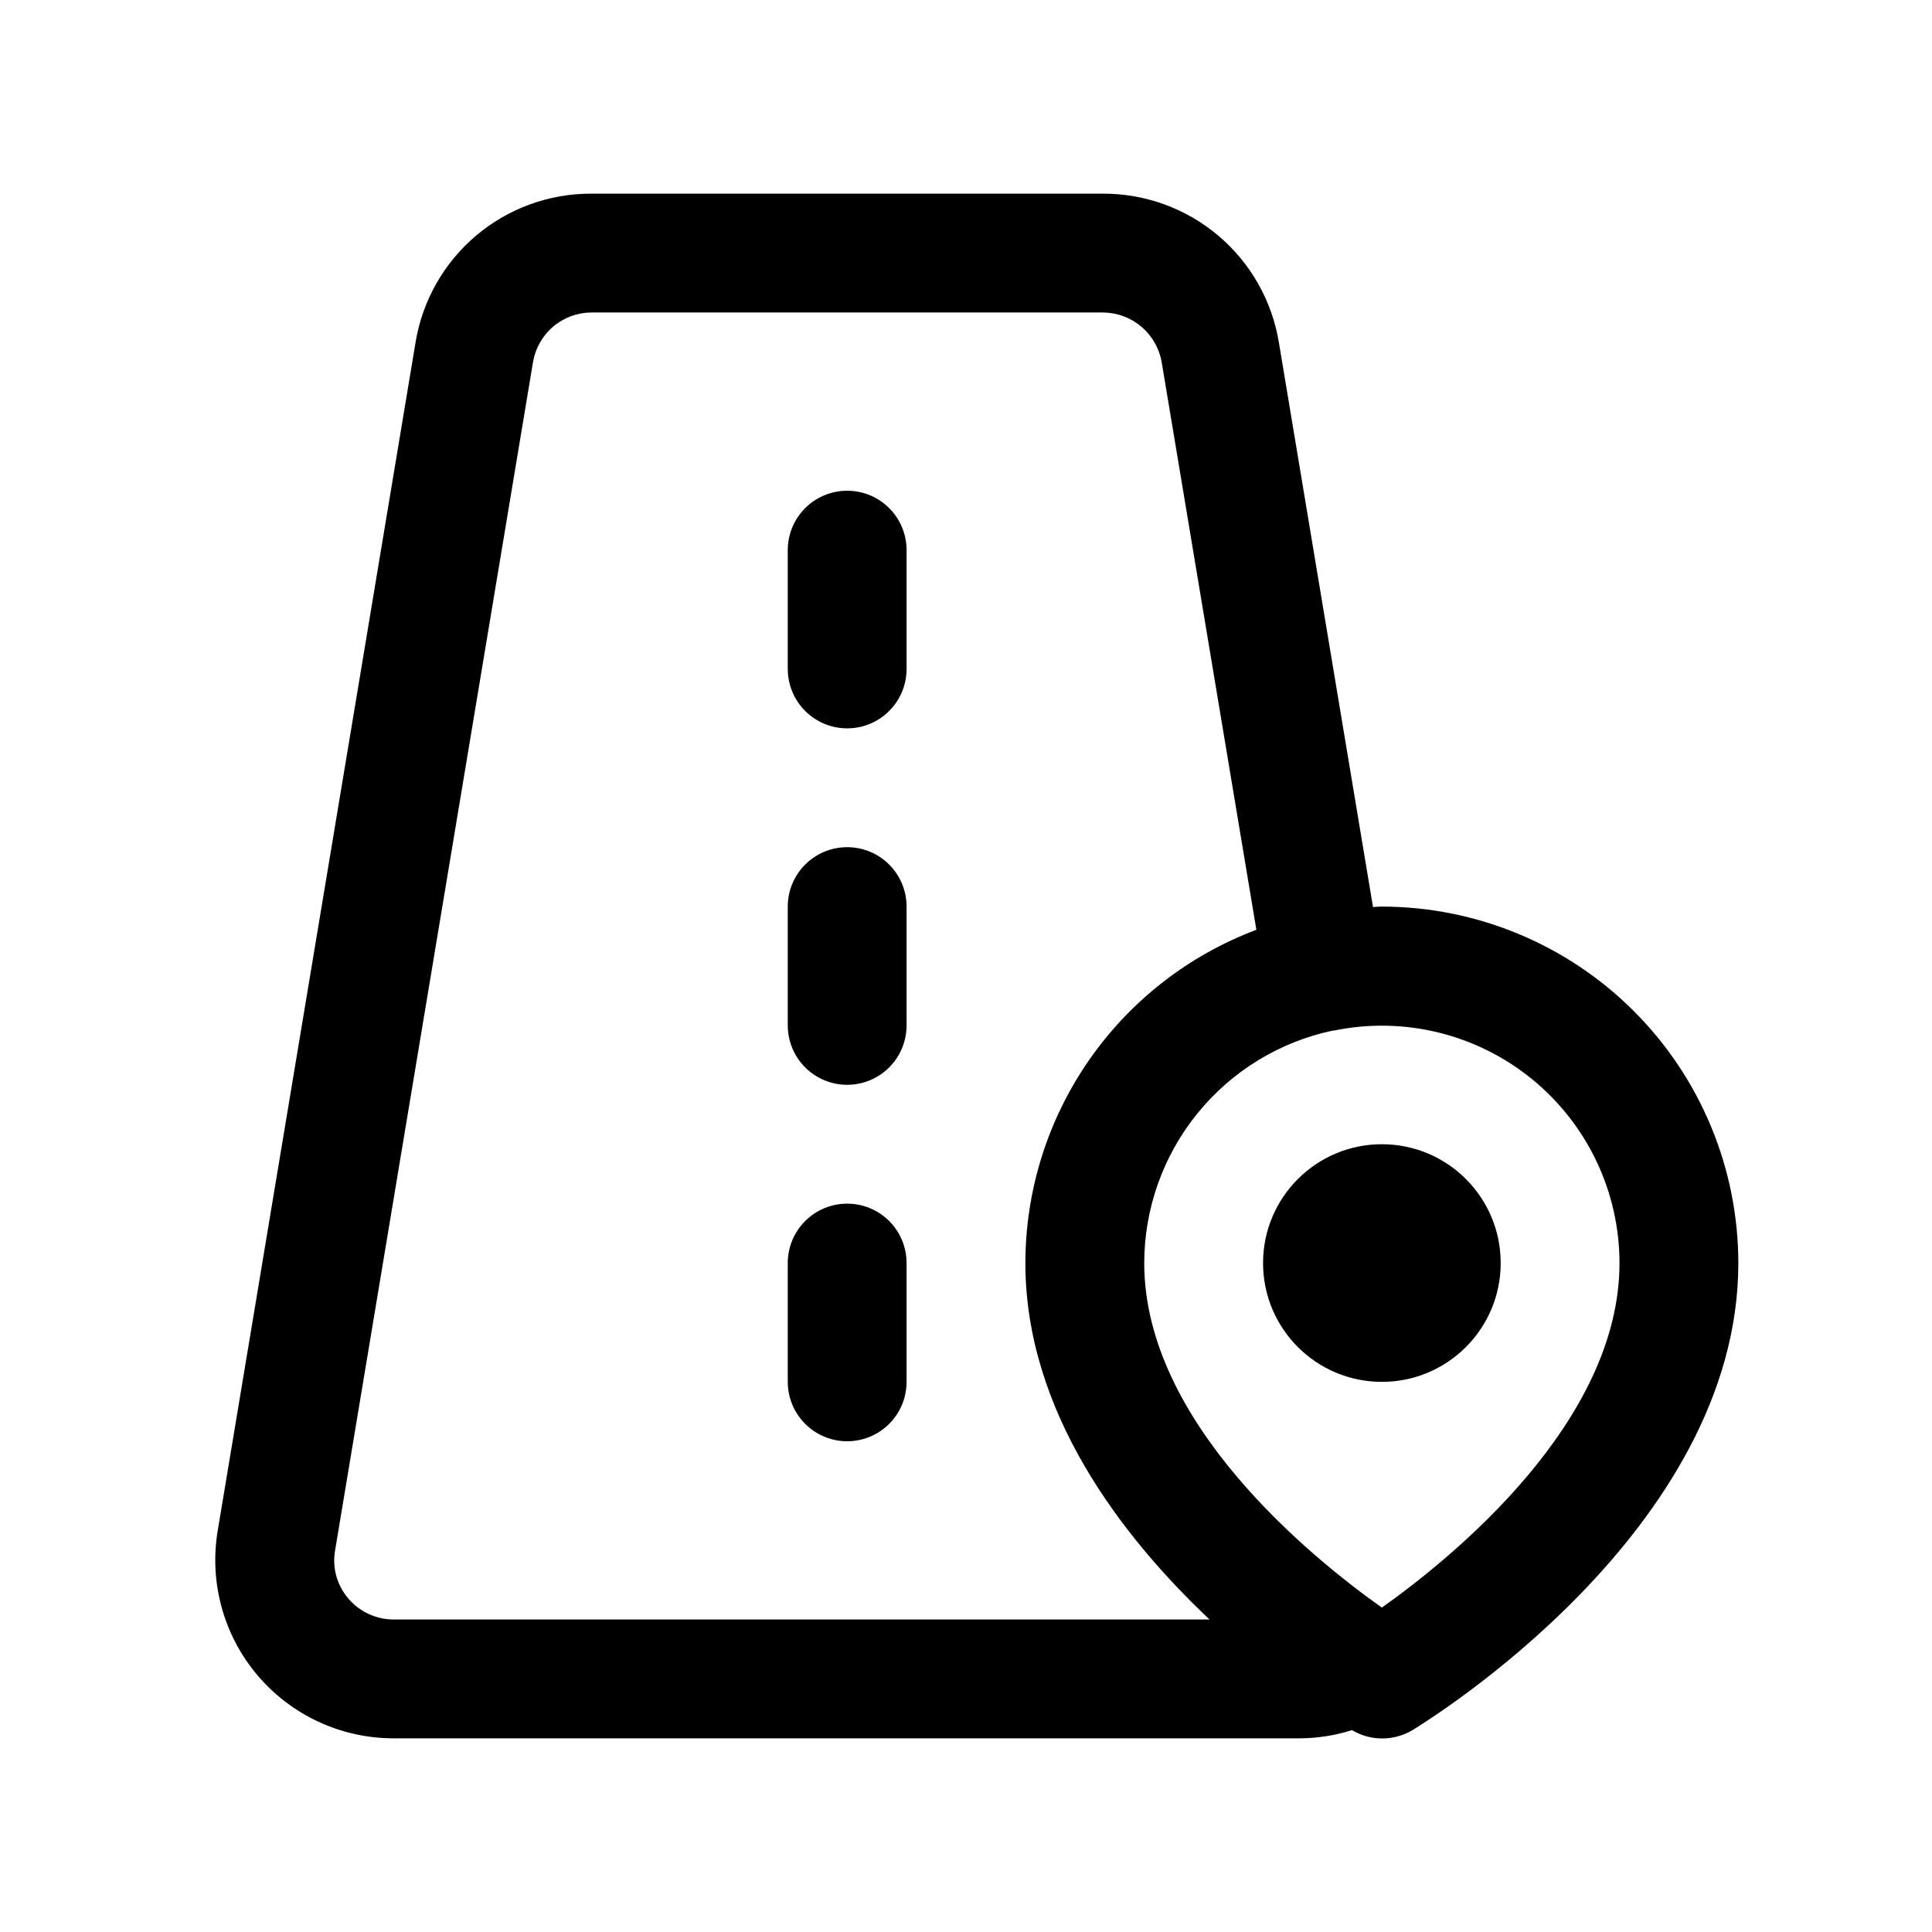 <?xml version="1.0" encoding="UTF-8"?>
<!-- Uploaded to: ICON Repo, www.iconrepo.com, Generator: ICON Repo Mixer Tools -->
<svg fill="#000000" width="800px" height="800px" version="1.1" viewBox="144 144 512 512" xmlns="http://www.w3.org/2000/svg">
 <g>
  <path d="m368.51 274.05c-4.176 0-8.18 1.656-11.133 4.609s-4.613 6.957-4.613 11.133v31.488c0 5.625 3 10.824 7.871 13.637 4.871 2.812 10.875 2.812 15.746 0 4.871-2.812 7.871-8.012 7.871-13.637v-31.488c0-4.176-1.656-8.18-4.609-11.133s-6.957-4.609-11.133-4.609z"/>
  <path d="m368.51 368.51c-4.176 0-8.18 1.656-11.133 4.609s-4.613 6.957-4.613 11.133v31.488c0 5.625 3 10.824 7.871 13.637 4.871 2.812 10.875 2.812 15.746 0 4.871-2.812 7.871-8.012 7.871-13.637v-31.488c0-4.176-1.656-8.18-4.609-11.133s-6.957-4.609-11.133-4.609z"/>
  <path d="m368.51 462.98c-4.176 0-8.18 1.656-11.133 4.609-2.953 2.953-4.613 6.957-4.613 11.133v31.488c0 5.625 3 10.82 7.871 13.633 4.871 2.812 10.875 2.812 15.746 0 4.871-2.812 7.871-8.008 7.871-13.633v-31.488c0-4.176-1.656-8.18-4.609-11.133-2.953-2.953-6.957-4.609-11.133-4.609z"/>
  <path d="m510.21 384.25c-0.789 0-1.574 0.094-2.348 0.125l-24.938-149.57v0.004c-1.801-11.039-7.477-21.078-16.008-28.312s-19.359-11.195-30.547-11.176h-135.71c-11.18-0.027-22.008 3.926-30.535 11.156-8.527 7.231-14.203 17.266-16.004 28.301l-52.41 314.79c-2.316 13.699 1.516 27.727 10.48 38.344 8.965 10.617 22.148 16.746 36.043 16.762h240.57c4.578-0.059 9.125-0.793 13.492-2.172 2.422 1.445 5.191 2.211 8.012 2.211 2.824 0 5.594-0.766 8.016-2.211 3.508-2.191 86.355-52.711 86.355-123.78-0.027-25.047-9.984-49.059-27.695-66.77-17.711-17.711-41.723-27.668-66.77-27.695zm-273.95 183.31c-2.996-3.516-4.262-8.191-3.449-12.738l52.445-314.88v0.004c0.613-3.648 2.492-6.965 5.309-9.367s6.387-3.734 10.086-3.766h135.71c3.711 0.035 7.293 1.367 10.121 3.766 2.832 2.398 4.731 5.711 5.371 9.367l25.098 150.46c-17.969 6.758-33.449 18.828-44.387 34.602-10.934 15.777-16.805 34.512-16.828 53.707 0 39.359 25.457 72.422 48.805 94.465h-216.32c-4.621-0.027-8.996-2.082-11.965-5.621zm273.95 2.473c-18.656-13.227-62.977-49.074-62.977-91.316 0.02-14.449 5.004-28.457 14.113-39.672 9.109-11.219 21.797-18.969 35.938-21.949h0.301c18.52-3.793 37.762 0.938 52.414 12.883 14.652 11.941 23.164 29.836 23.188 48.738 0 42.211-44.32 78.059-62.977 91.316z"/>
  <path d="m541.7 478.72c0 17.391-14.098 31.488-31.488 31.488s-31.488-14.098-31.488-31.488 14.098-31.488 31.488-31.488 31.488 14.098 31.488 31.488"/>
 </g>
</svg>